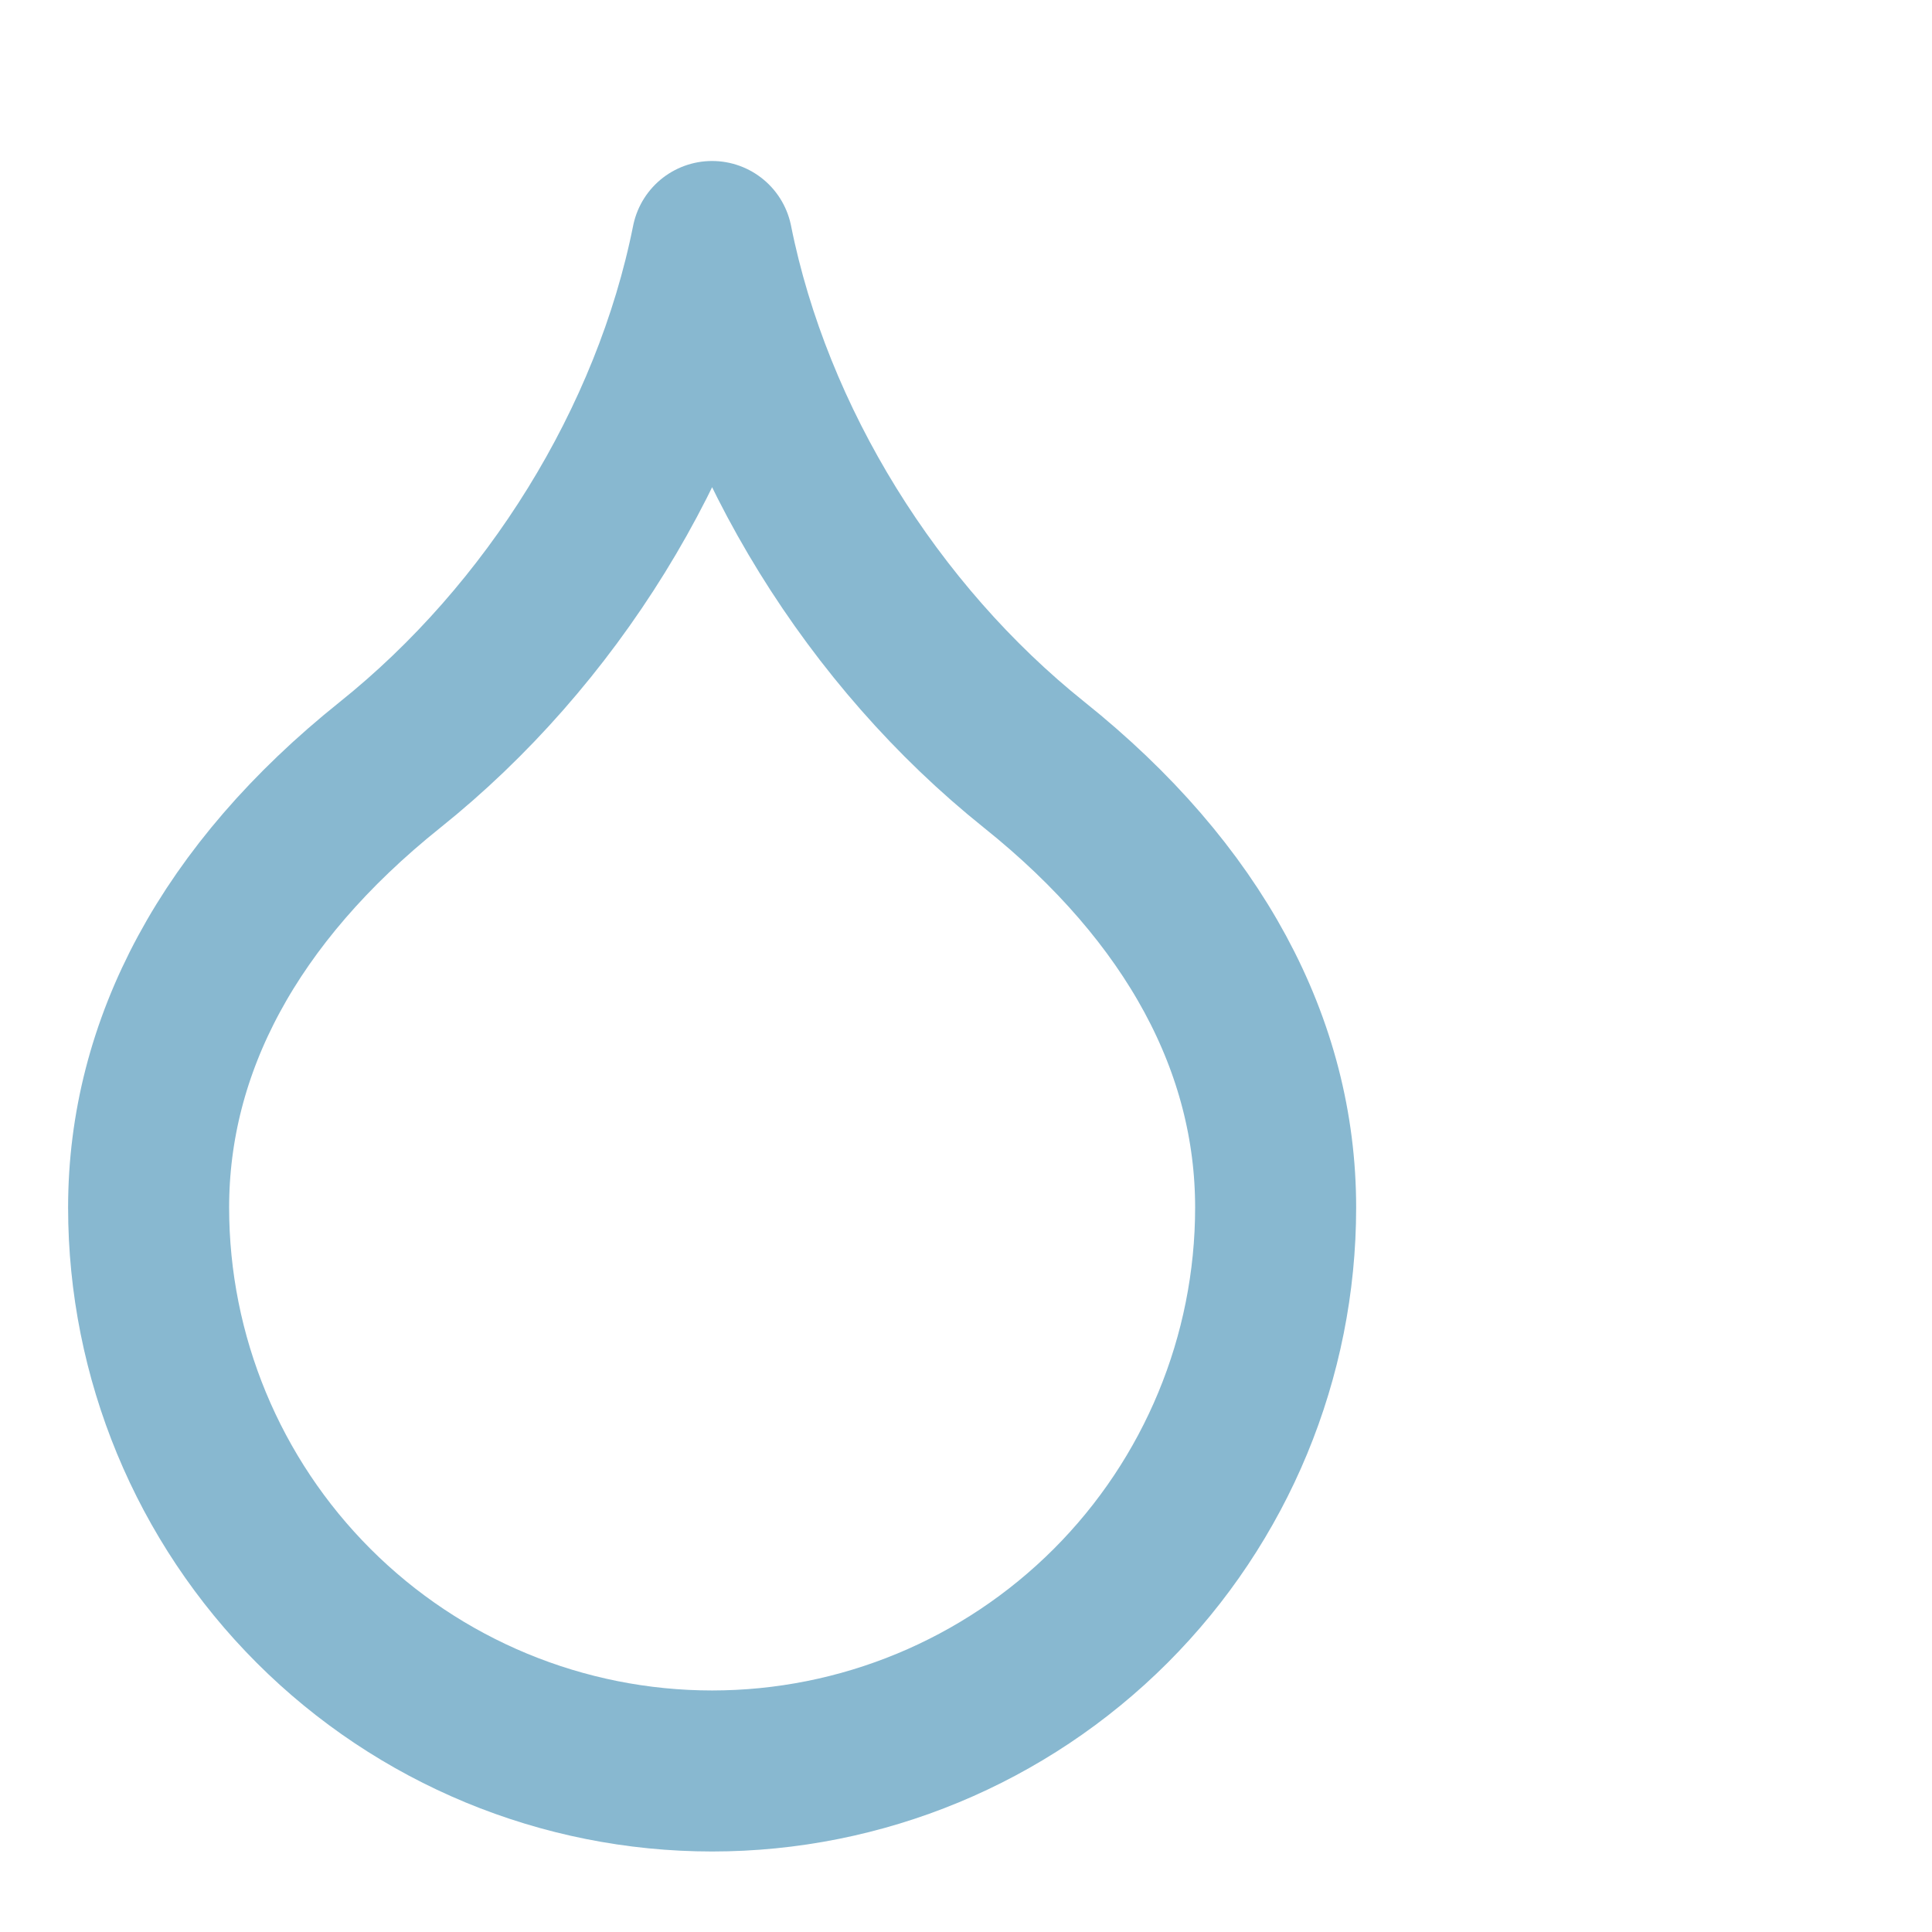 <svg xmlns="http://www.w3.org/2000/svg" width="26" height="26" viewBox="0 0 26 26" fill="none">
  <path d="M9.583 23.833C11.595 23.833 13.523 23.034 14.946 21.612C16.368 20.19 17.167 18.261 17.167 16.25C17.167 14.083 16.083 12.025 13.917 10.292C11.75 8.558 10.125 5.958 9.583 3.25C9.042 5.958 7.417 8.558 5.25 10.292C3.083 12.025 2 14.083 2 16.25C2 18.261 2.799 20.19 4.221 21.612C5.643 23.034 7.572 23.833 9.583 23.833Z" stroke="#88B8D0" stroke-width="2.167" stroke-linecap="round" stroke-linejoin="round"/>
</svg>